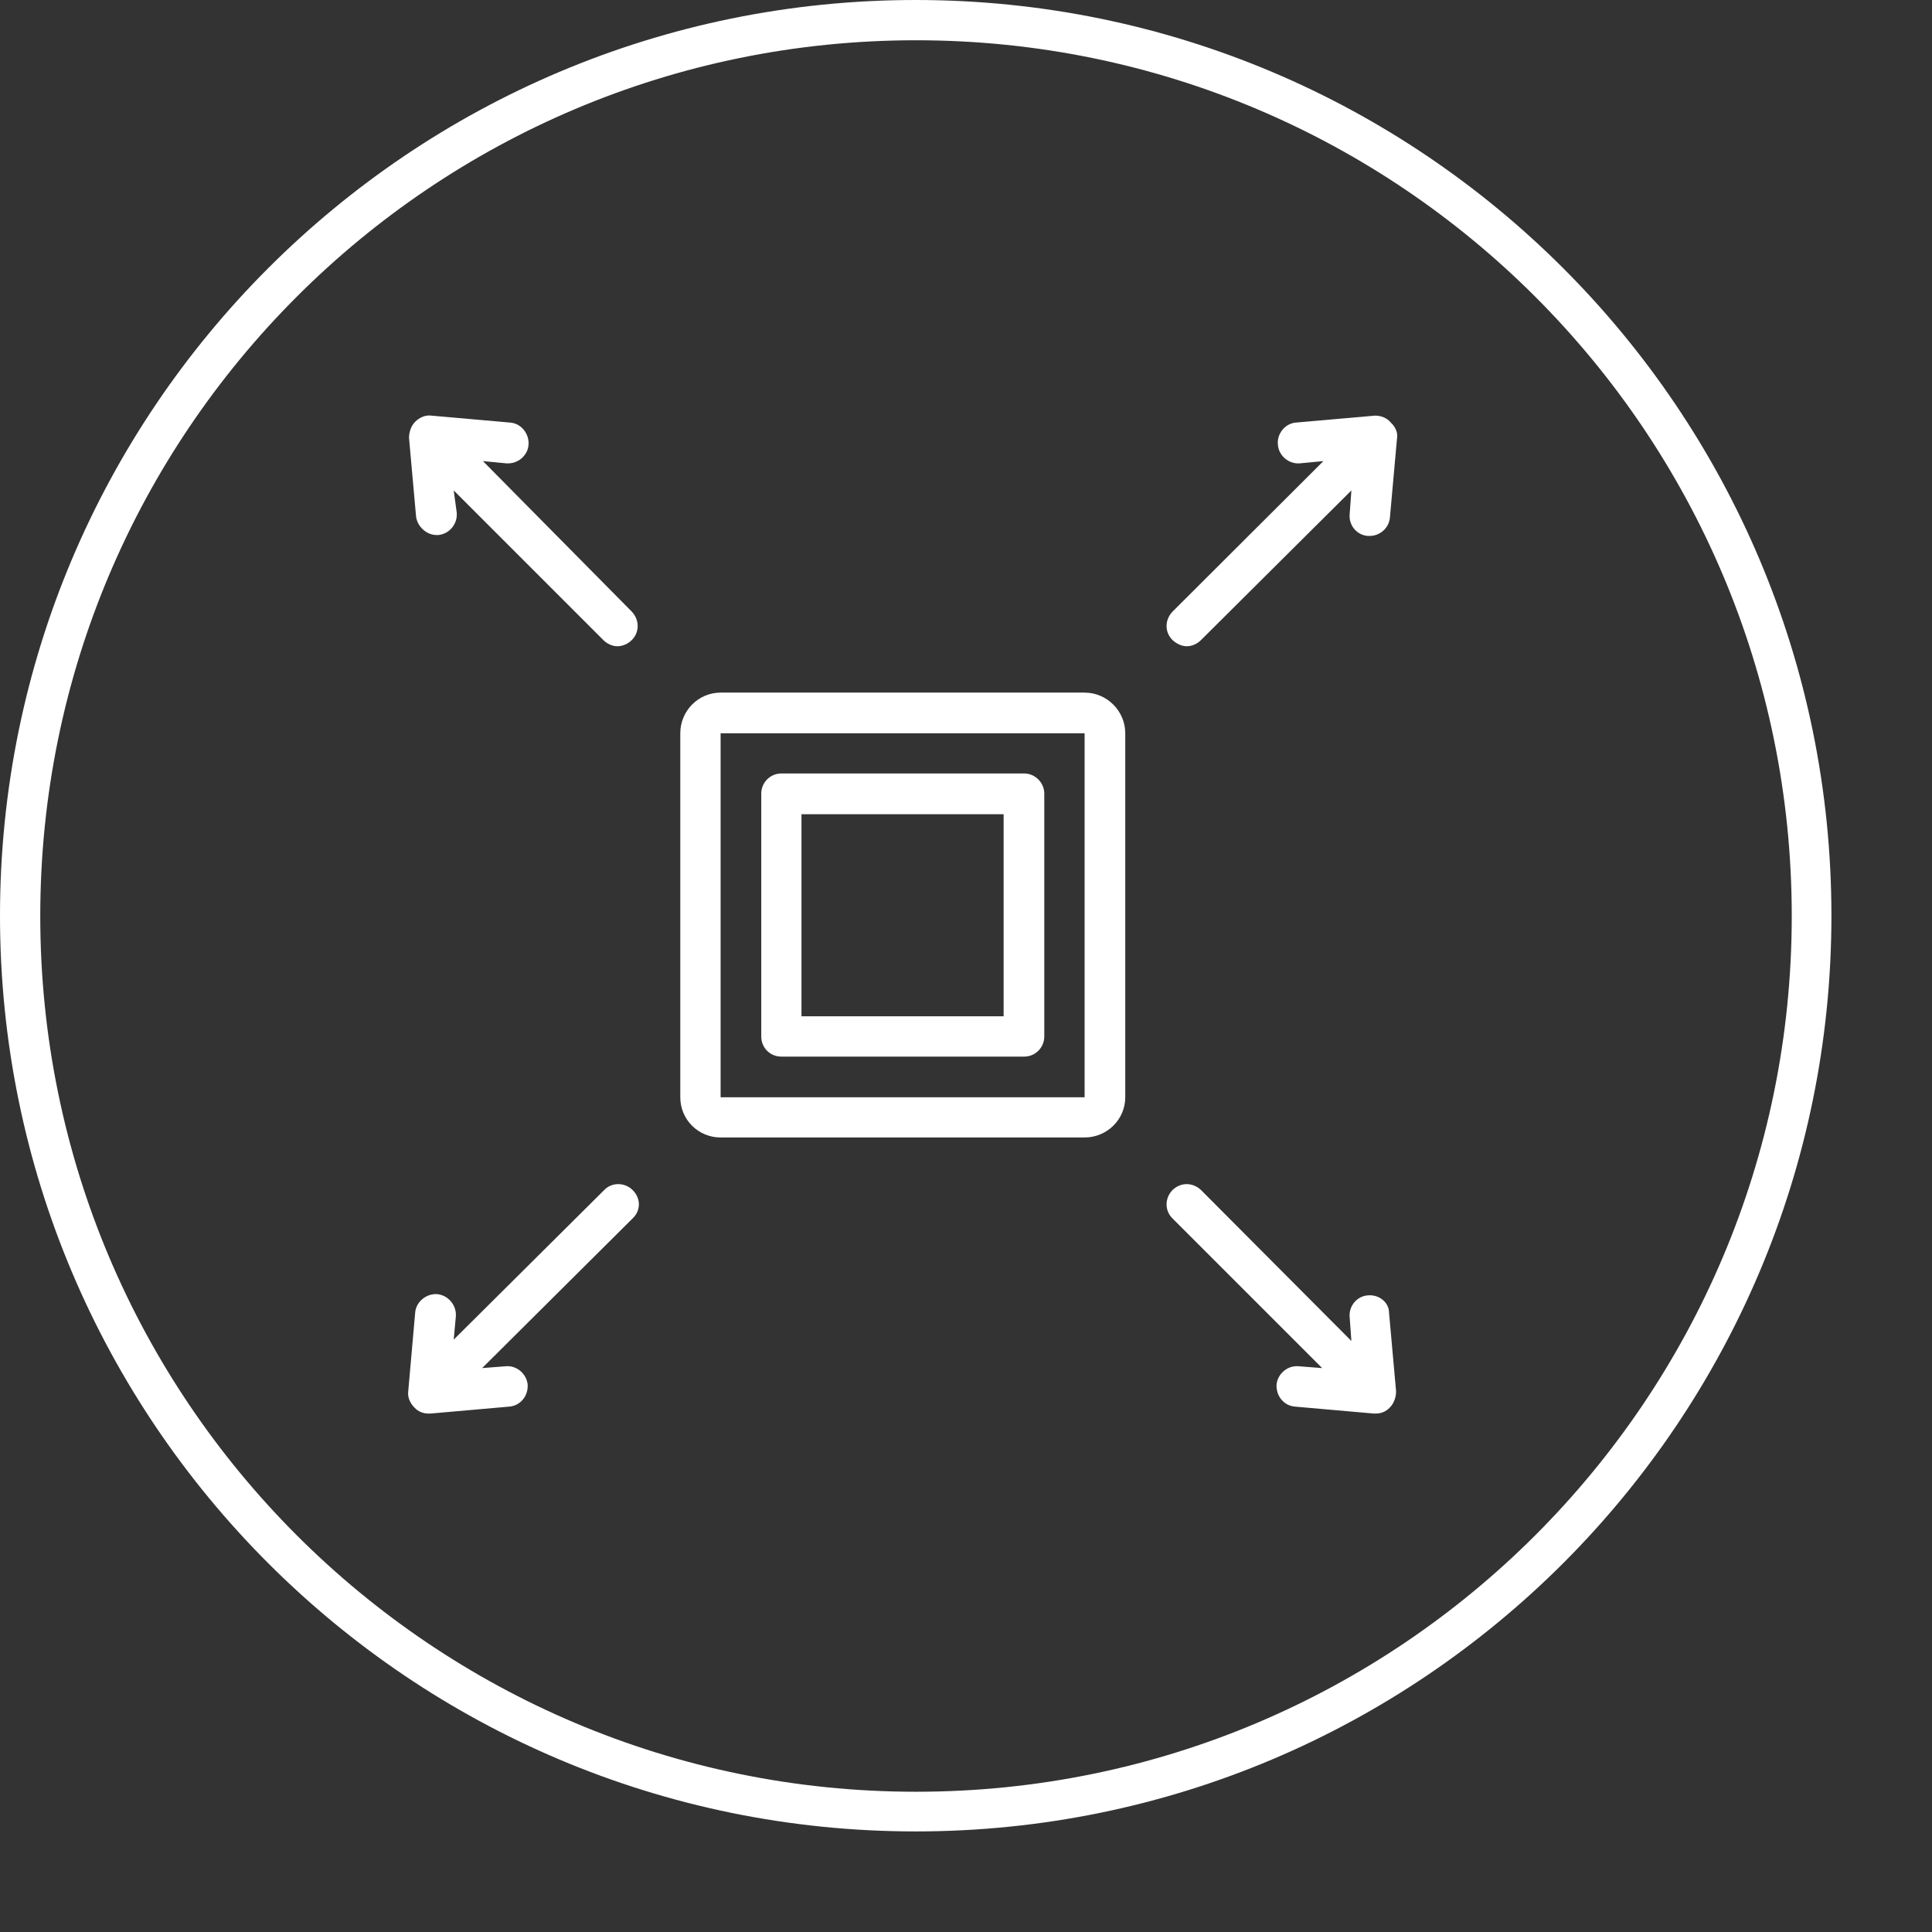 <svg xmlns="http://www.w3.org/2000/svg" xmlns:xlink="http://www.w3.org/1999/xlink" width="23" zoomAndPan="magnify" viewBox="0 0 17.25 17.25" height="23" preserveAspectRatio="xMidYMid meet" version="1.0"><rect x="0" y="0" width="17.25" height="17.25" fill="#333333" stroke="none"/><defs><clipPath id="366355614c"><path d="M 0 0 L 16.352 0 L 16.352 16.352 L 0 16.352 Z M 0 0 " clip-rule="nonzero"/></clipPath><clipPath id="837ae13906"><path d="M 8.176 0 C 3.66 0 0 3.66 0 8.176 C 0 12.691 3.66 16.352 8.176 16.352 C 12.691 16.352 16.352 12.691 16.352 8.176 C 16.352 3.66 12.691 0 8.176 0 Z M 8.176 0 " clip-rule="nonzero"/></clipPath><clipPath id="36977486bc"><path d="M 3.297 3.156 L 12.641 3.156 L 12.641 13.219 L 3.297 13.219 Z M 3.297 3.156 " clip-rule="nonzero"/></clipPath><clipPath id="30de211b92"><path d="M 3.297 3.156 L 6 3.156 L 6 6 L 3.297 6 Z M 3.297 3.156 " clip-rule="nonzero"/></clipPath><clipPath id="0009a98815"><path d="M 3.297 10 L 6 10 L 6 13 L 3.297 13 Z M 3.297 10 " clip-rule="nonzero"/></clipPath><clipPath id="0330d09d82"><path d="M 10 3.156 L 12.641 3.156 L 12.641 6 L 10 6 Z M 10 3.156 " clip-rule="nonzero"/></clipPath><clipPath id="f1955b3c28"><path d="M 10 10 L 12.641 10 L 12.641 13 L 10 13 Z M 10 10 " clip-rule="nonzero"/></clipPath></defs><g clip-path="url(#366355614c)"><g clip-path="url(#837ae13906)"><path stroke-linecap="butt" transform="matrix(0.719, 0, 0, 0.719, 0, -0)" fill="none" stroke-linejoin="miter" d="M 11.375 0 C 5.092 0 -0 5.092 -0 11.375 C -0 17.658 5.092 22.75 11.375 22.75 C 17.658 22.75 22.75 17.658 22.75 11.375 C 22.75 5.092 17.658 0 11.375 0 Z M 11.375 0 " stroke="#ffffff" stroke-width="1" stroke-opacity="1" stroke-miterlimit="4"/></g></g><g clip-path="url(#36977486bc)"><path fill="#ffffff" d="M 13.297 2.395 L 2.824 2.395 C 2.523 2.395 2.281 2.637 2.281 2.934 L 2.281 13.406 C 2.281 13.707 2.523 13.949 2.824 13.949 L 13.297 13.949 C 13.594 13.949 13.836 13.707 13.836 13.406 L 13.836 2.934 C 13.836 2.637 13.594 2.395 13.297 2.395 Z M 13.477 13.406 C 13.477 13.508 13.395 13.586 13.297 13.586 L 2.824 13.586 C 2.723 13.586 2.641 13.508 2.641 13.406 L 2.641 2.934 C 2.641 2.836 2.723 2.754 2.824 2.754 L 13.297 2.754 C 13.395 2.754 13.477 2.836 13.477 2.934 Z M 13.477 13.406 " fill-opacity="1" fill-rule="nonzero"/></g><path fill="#ffffff" d="M 9.684 6.184 L 6.434 6.184 C 6.234 6.184 6.074 6.348 6.074 6.547 L 6.074 9.797 C 6.074 9.996 6.234 10.156 6.434 10.156 L 9.684 10.156 C 9.883 10.156 10.047 9.996 10.047 9.797 L 10.047 6.547 C 10.047 6.348 9.883 6.184 9.684 6.184 Z M 6.434 9.797 L 6.434 6.547 L 9.684 6.547 L 9.684 9.797 Z M 6.434 9.797 " fill-opacity="1" fill-rule="nonzero"/><path fill="#ffffff" d="M 9.145 6.906 L 6.977 6.906 C 6.875 6.906 6.797 6.988 6.797 7.086 L 6.797 9.254 C 6.797 9.355 6.875 9.434 6.977 9.434 L 9.145 9.434 C 9.242 9.434 9.324 9.355 9.324 9.254 L 9.324 7.086 C 9.324 6.988 9.242 6.906 9.145 6.906 Z M 8.961 9.074 L 7.156 9.074 L 7.156 7.27 L 8.961 7.27 Z M 8.961 9.074 " fill-opacity="1" fill-rule="nonzero"/><g clip-path="url(#30de211b92)"><path fill="#ffffff" d="M 4.312 4.117 L 4.52 4.137 C 4.621 4.145 4.711 4.07 4.719 3.973 C 4.727 3.875 4.656 3.781 4.555 3.773 L 3.852 3.711 C 3.797 3.703 3.742 3.73 3.707 3.766 C 3.672 3.801 3.652 3.855 3.652 3.91 L 3.715 4.613 C 3.727 4.703 3.809 4.777 3.898 4.777 C 3.906 4.777 3.906 4.777 3.914 4.777 C 4.016 4.766 4.086 4.676 4.078 4.578 L 4.051 4.379 L 5.387 5.715 C 5.422 5.75 5.469 5.77 5.512 5.77 C 5.559 5.77 5.605 5.75 5.641 5.715 C 5.711 5.645 5.711 5.535 5.641 5.461 Z M 4.312 4.117 " fill-opacity="1" fill-rule="nonzero"/></g><g clip-path="url(#0009a98815)"><path fill="#ffffff" d="M 5.395 10.625 L 4.051 11.961 L 4.07 11.754 C 4.078 11.656 4.004 11.566 3.906 11.555 C 3.809 11.547 3.715 11.621 3.707 11.719 L 3.645 12.422 C 3.637 12.477 3.664 12.531 3.699 12.566 C 3.734 12.605 3.781 12.621 3.824 12.621 C 3.836 12.621 3.836 12.621 3.844 12.621 L 4.547 12.559 C 4.648 12.551 4.719 12.461 4.711 12.359 C 4.699 12.262 4.609 12.188 4.512 12.199 L 4.305 12.215 L 5.648 10.879 C 5.723 10.809 5.723 10.699 5.648 10.625 C 5.578 10.555 5.461 10.555 5.395 10.625 Z M 5.395 10.625 " fill-opacity="1" fill-rule="nonzero"/></g><g clip-path="url(#0330d09d82)"><path fill="#ffffff" d="M 12.277 3.711 L 11.57 3.773 C 11.473 3.781 11.398 3.875 11.41 3.973 C 11.418 4.07 11.508 4.145 11.605 4.137 L 11.816 4.117 L 10.469 5.461 C 10.398 5.535 10.398 5.645 10.469 5.715 C 10.508 5.75 10.551 5.77 10.598 5.77 C 10.641 5.77 10.688 5.75 10.723 5.715 L 12.066 4.379 L 12.051 4.586 C 12.039 4.688 12.113 4.777 12.211 4.785 C 12.223 4.785 12.223 4.785 12.23 4.785 C 12.32 4.785 12.402 4.715 12.41 4.621 L 12.473 3.918 C 12.484 3.863 12.457 3.809 12.418 3.773 C 12.383 3.73 12.328 3.711 12.277 3.711 Z M 12.277 3.711 " fill-opacity="1" fill-rule="nonzero"/></g><g clip-path="url(#f1955b3c28)"><path fill="#ffffff" d="M 12.211 11.566 C 12.113 11.574 12.039 11.664 12.051 11.766 L 12.066 11.973 L 10.723 10.625 C 10.648 10.555 10.543 10.555 10.469 10.625 C 10.398 10.699 10.398 10.809 10.469 10.879 L 11.805 12.215 L 11.598 12.199 C 11.5 12.188 11.41 12.262 11.398 12.359 C 11.391 12.461 11.461 12.551 11.562 12.559 L 12.266 12.621 C 12.277 12.621 12.277 12.621 12.285 12.621 C 12.328 12.621 12.375 12.605 12.41 12.566 C 12.445 12.531 12.465 12.477 12.465 12.422 L 12.402 11.719 C 12.402 11.629 12.312 11.555 12.211 11.566 Z M 12.211 11.566 " fill-opacity="1" fill-rule="nonzero"/></g></svg>